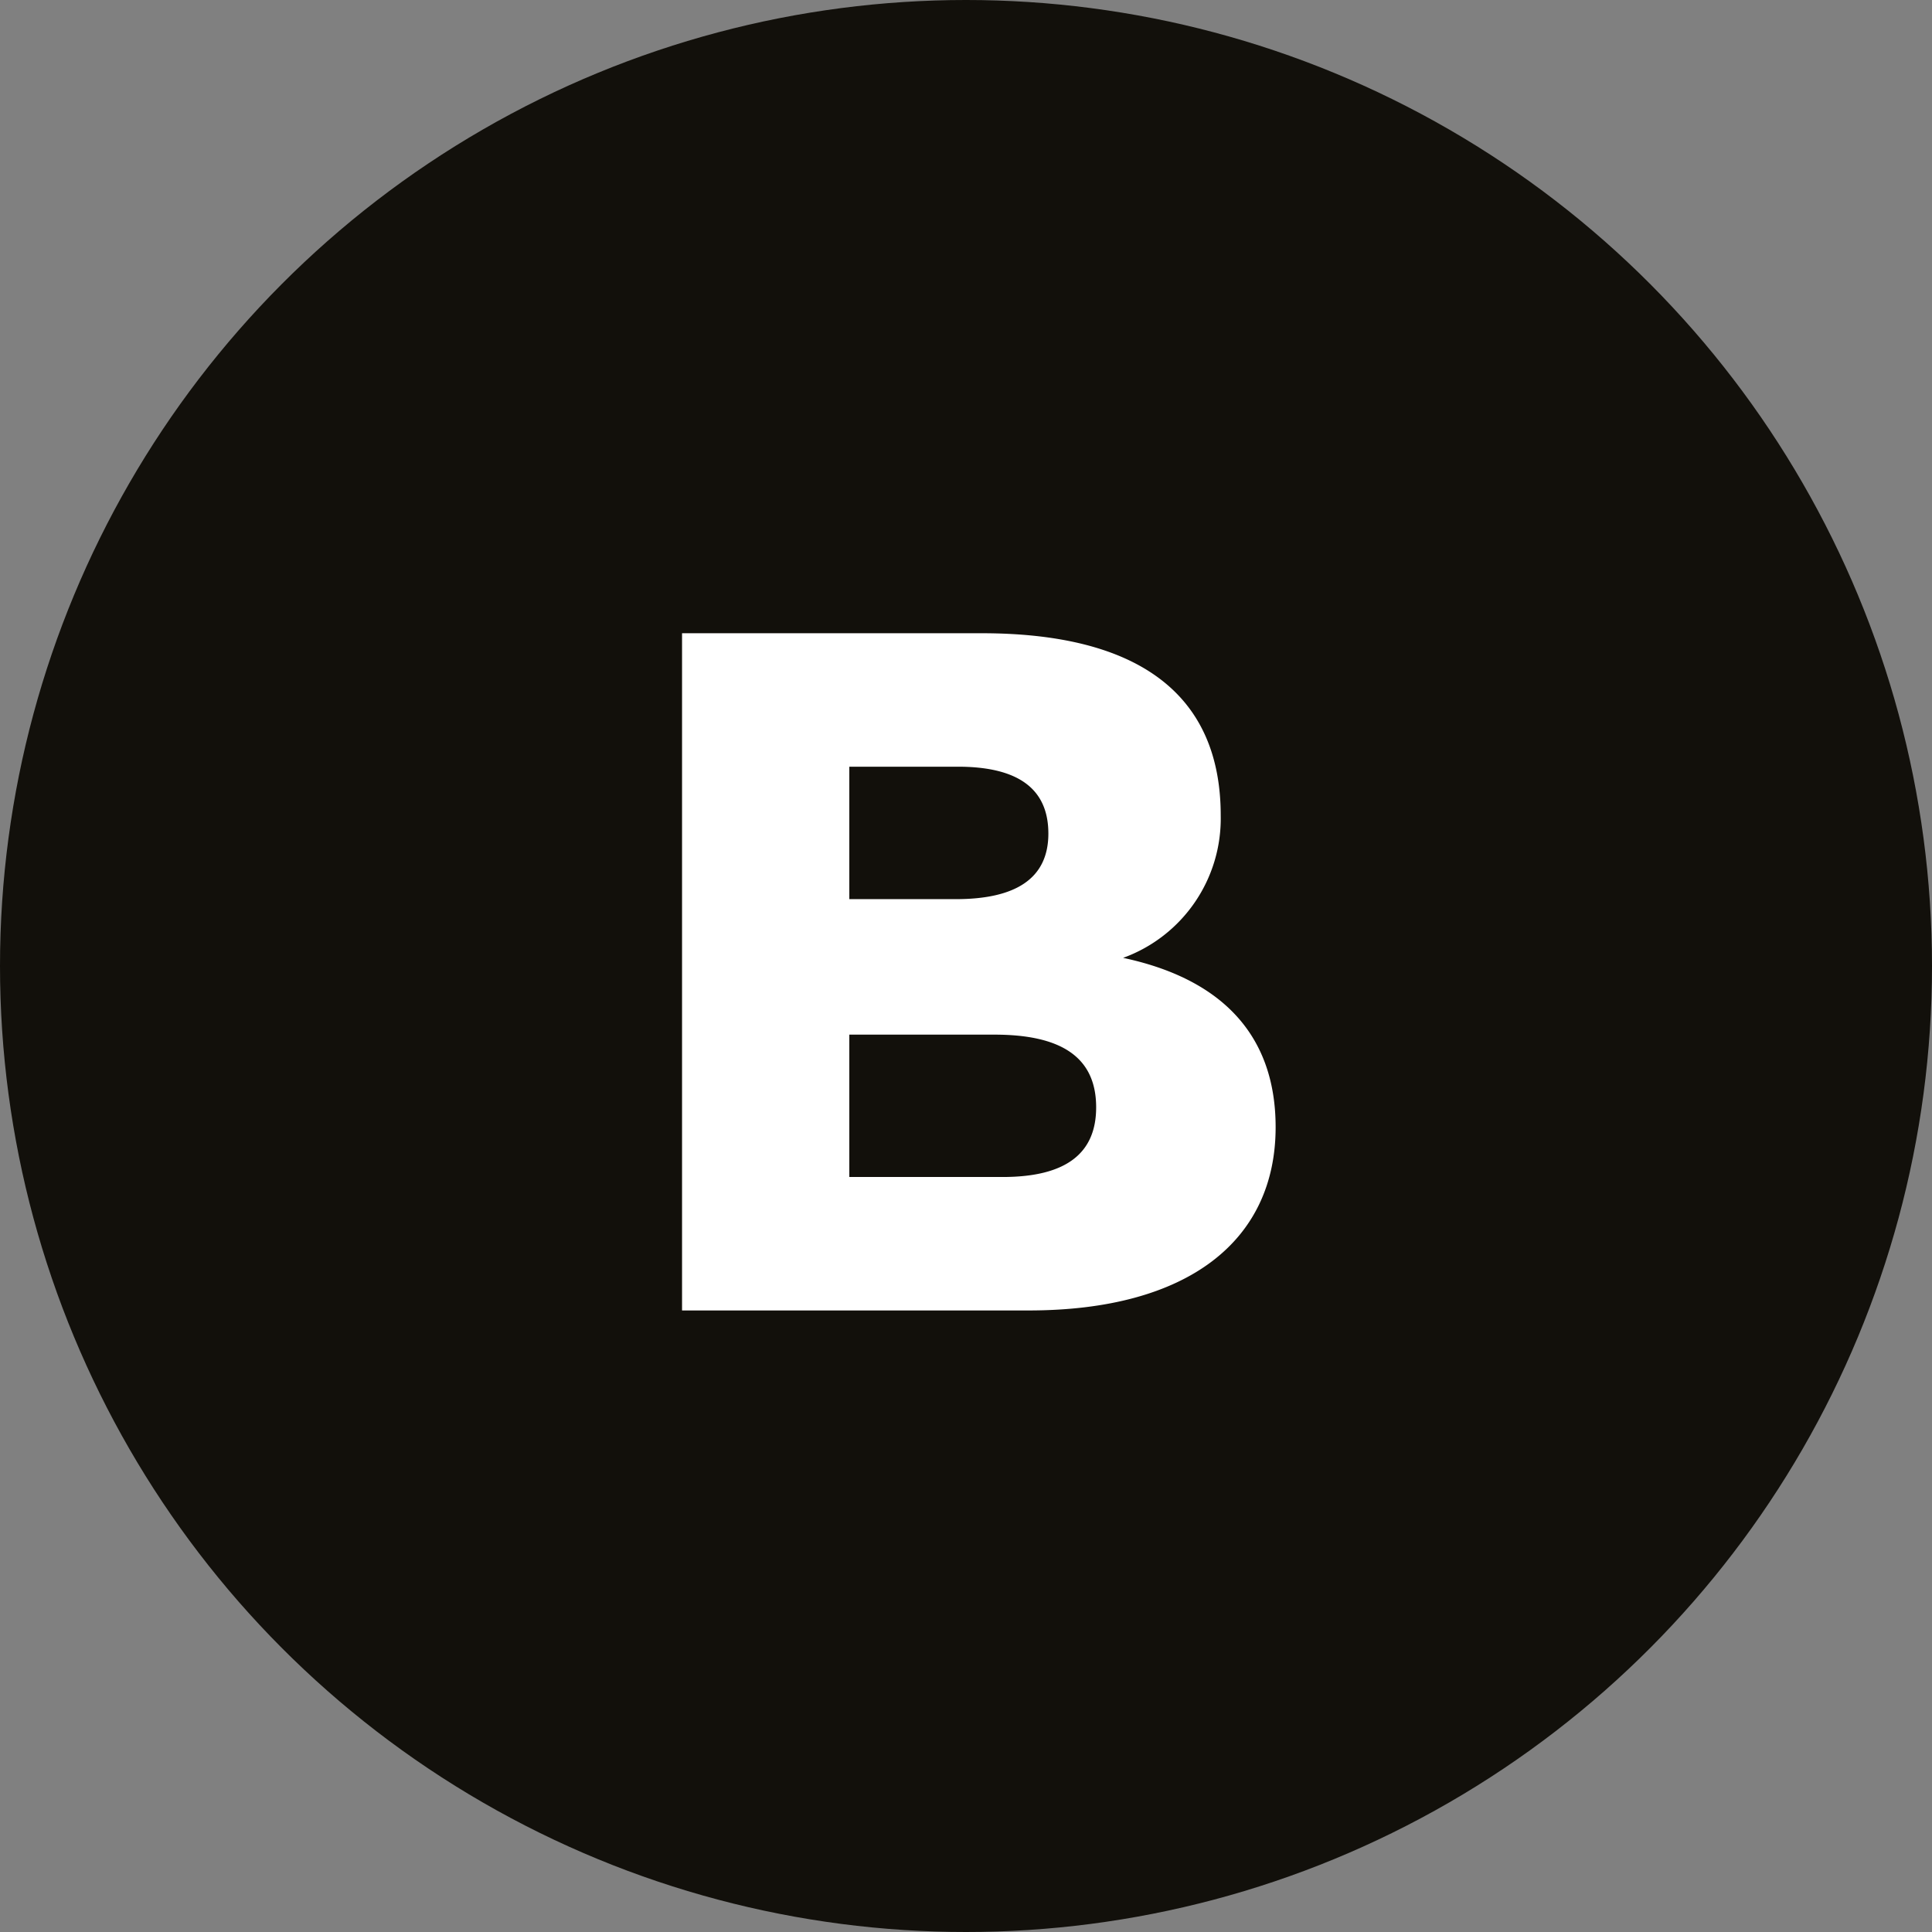 <svg xmlns="http://www.w3.org/2000/svg" viewBox="0 0 76 76"><rect x="0" y="0" width="76" height="76" fill="#808080" stroke="none"/><defs><style>.cls-1{fill:#12100b;}.cls-2{fill:#fff;}</style></defs><g id="Layer_2" data-name="Layer 2"><g id="B"><circle class="cls-1" cx="38" cy="38" r="38"/><path class="cls-2" d="M26.83,24.91H38.62c6,0,9.4,2.28,9.4,7.17a5.83,5.83,0,0,1-3.84,5.6c3.72.79,6,2.9,6,6.66,0,4.47-3.45,7.21-9.71,7.21H26.83ZM37.6,35.37c2.31,0,3.64-.78,3.64-2.58S40,30.16,37.68,30.16H33.41v5.21ZM39.44,46.3c2.51,0,3.68-.94,3.68-2.74,0-2-1.41-2.86-4-2.86H33.41v5.6Z"/></g></g></svg>